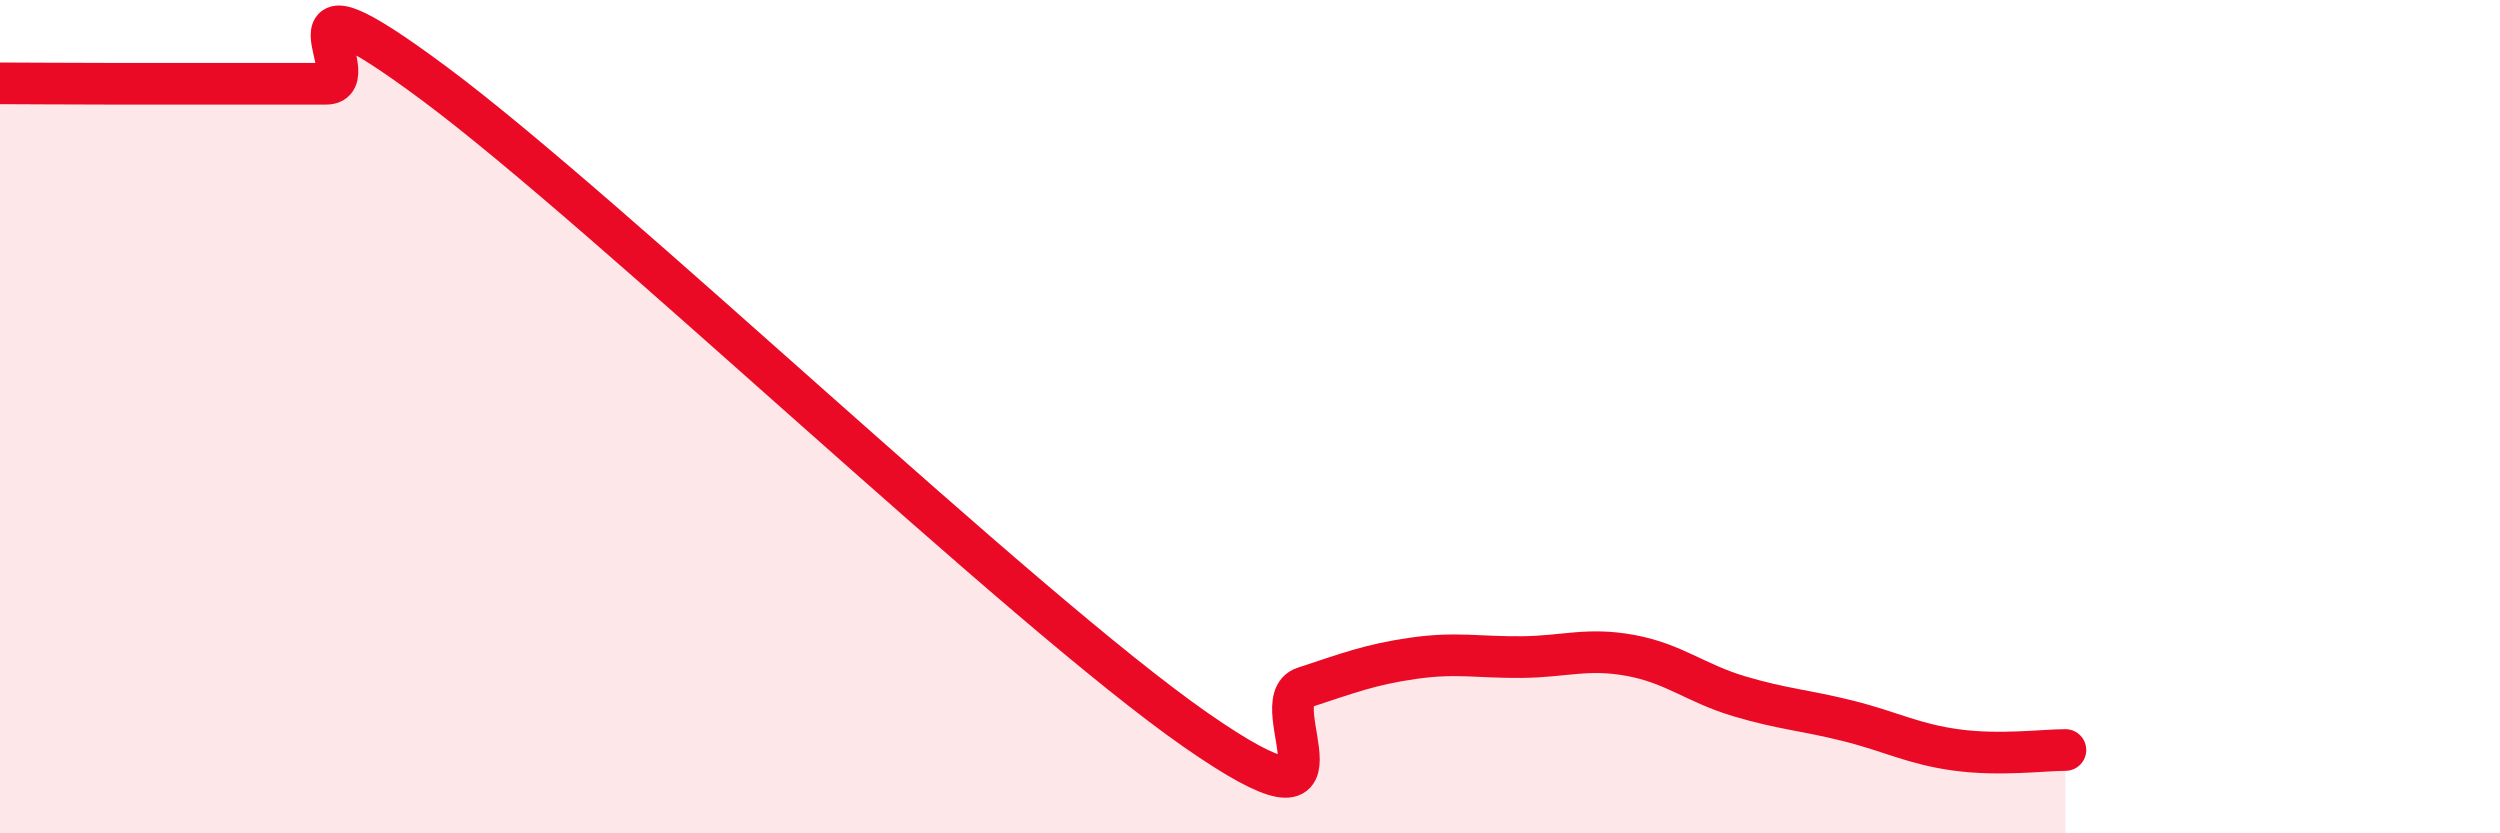 
    <svg width="60" height="20" viewBox="0 0 60 20" xmlns="http://www.w3.org/2000/svg">
      <path
        d="M 0,2 C 0.52,2 1.57,2.01 2.61,2.01 C 3.65,2.01 4.18,2.01 5.22,2.01 C 6.26,2.01 6.79,2.01 7.83,2.01 C 8.87,2.01 6.26,-1.09 10.43,2.01 C 14.6,5.11 24.53,14.62 28.7,17.52 C 32.87,20.42 30.26,16.84 31.3,16.5 C 32.34,16.16 32.87,15.95 33.91,15.8 C 34.95,15.65 35.48,15.78 36.52,15.77 C 37.56,15.76 38.09,15.54 39.13,15.73 C 40.17,15.92 40.7,16.4 41.74,16.71 C 42.78,17.02 43.31,17.04 44.35,17.3 C 45.39,17.56 45.92,17.86 46.96,18 C 48,18.14 49.05,18 49.57,18L49.57 20L0 20Z"
        fill="#EB0A25"
        opacity="0.1"
        stroke-linecap="round"
        stroke-linejoin="round"
      />
      <path
        d="M 0,2 C 0.52,2 1.57,2.01 2.61,2.01 C 3.65,2.01 4.18,2.01 5.22,2.01 C 6.26,2.01 6.79,2.01 7.83,2.01 C 8.87,2.01 6.26,-1.09 10.43,2.01 C 14.6,5.11 24.53,14.62 28.7,17.52 C 32.87,20.42 30.26,16.84 31.3,16.5 C 32.34,16.16 32.87,15.95 33.91,15.8 C 34.95,15.65 35.48,15.78 36.52,15.77 C 37.56,15.76 38.09,15.54 39.13,15.73 C 40.17,15.92 40.7,16.4 41.74,16.71 C 42.78,17.02 43.31,17.04 44.35,17.3 C 45.39,17.56 45.92,17.86 46.96,18 C 48,18.14 49.05,18 49.57,18"
        stroke="#EB0A25"
        stroke-width="1"
        fill="none"
        stroke-linecap="round"
        stroke-linejoin="round"
      />
    </svg>
  